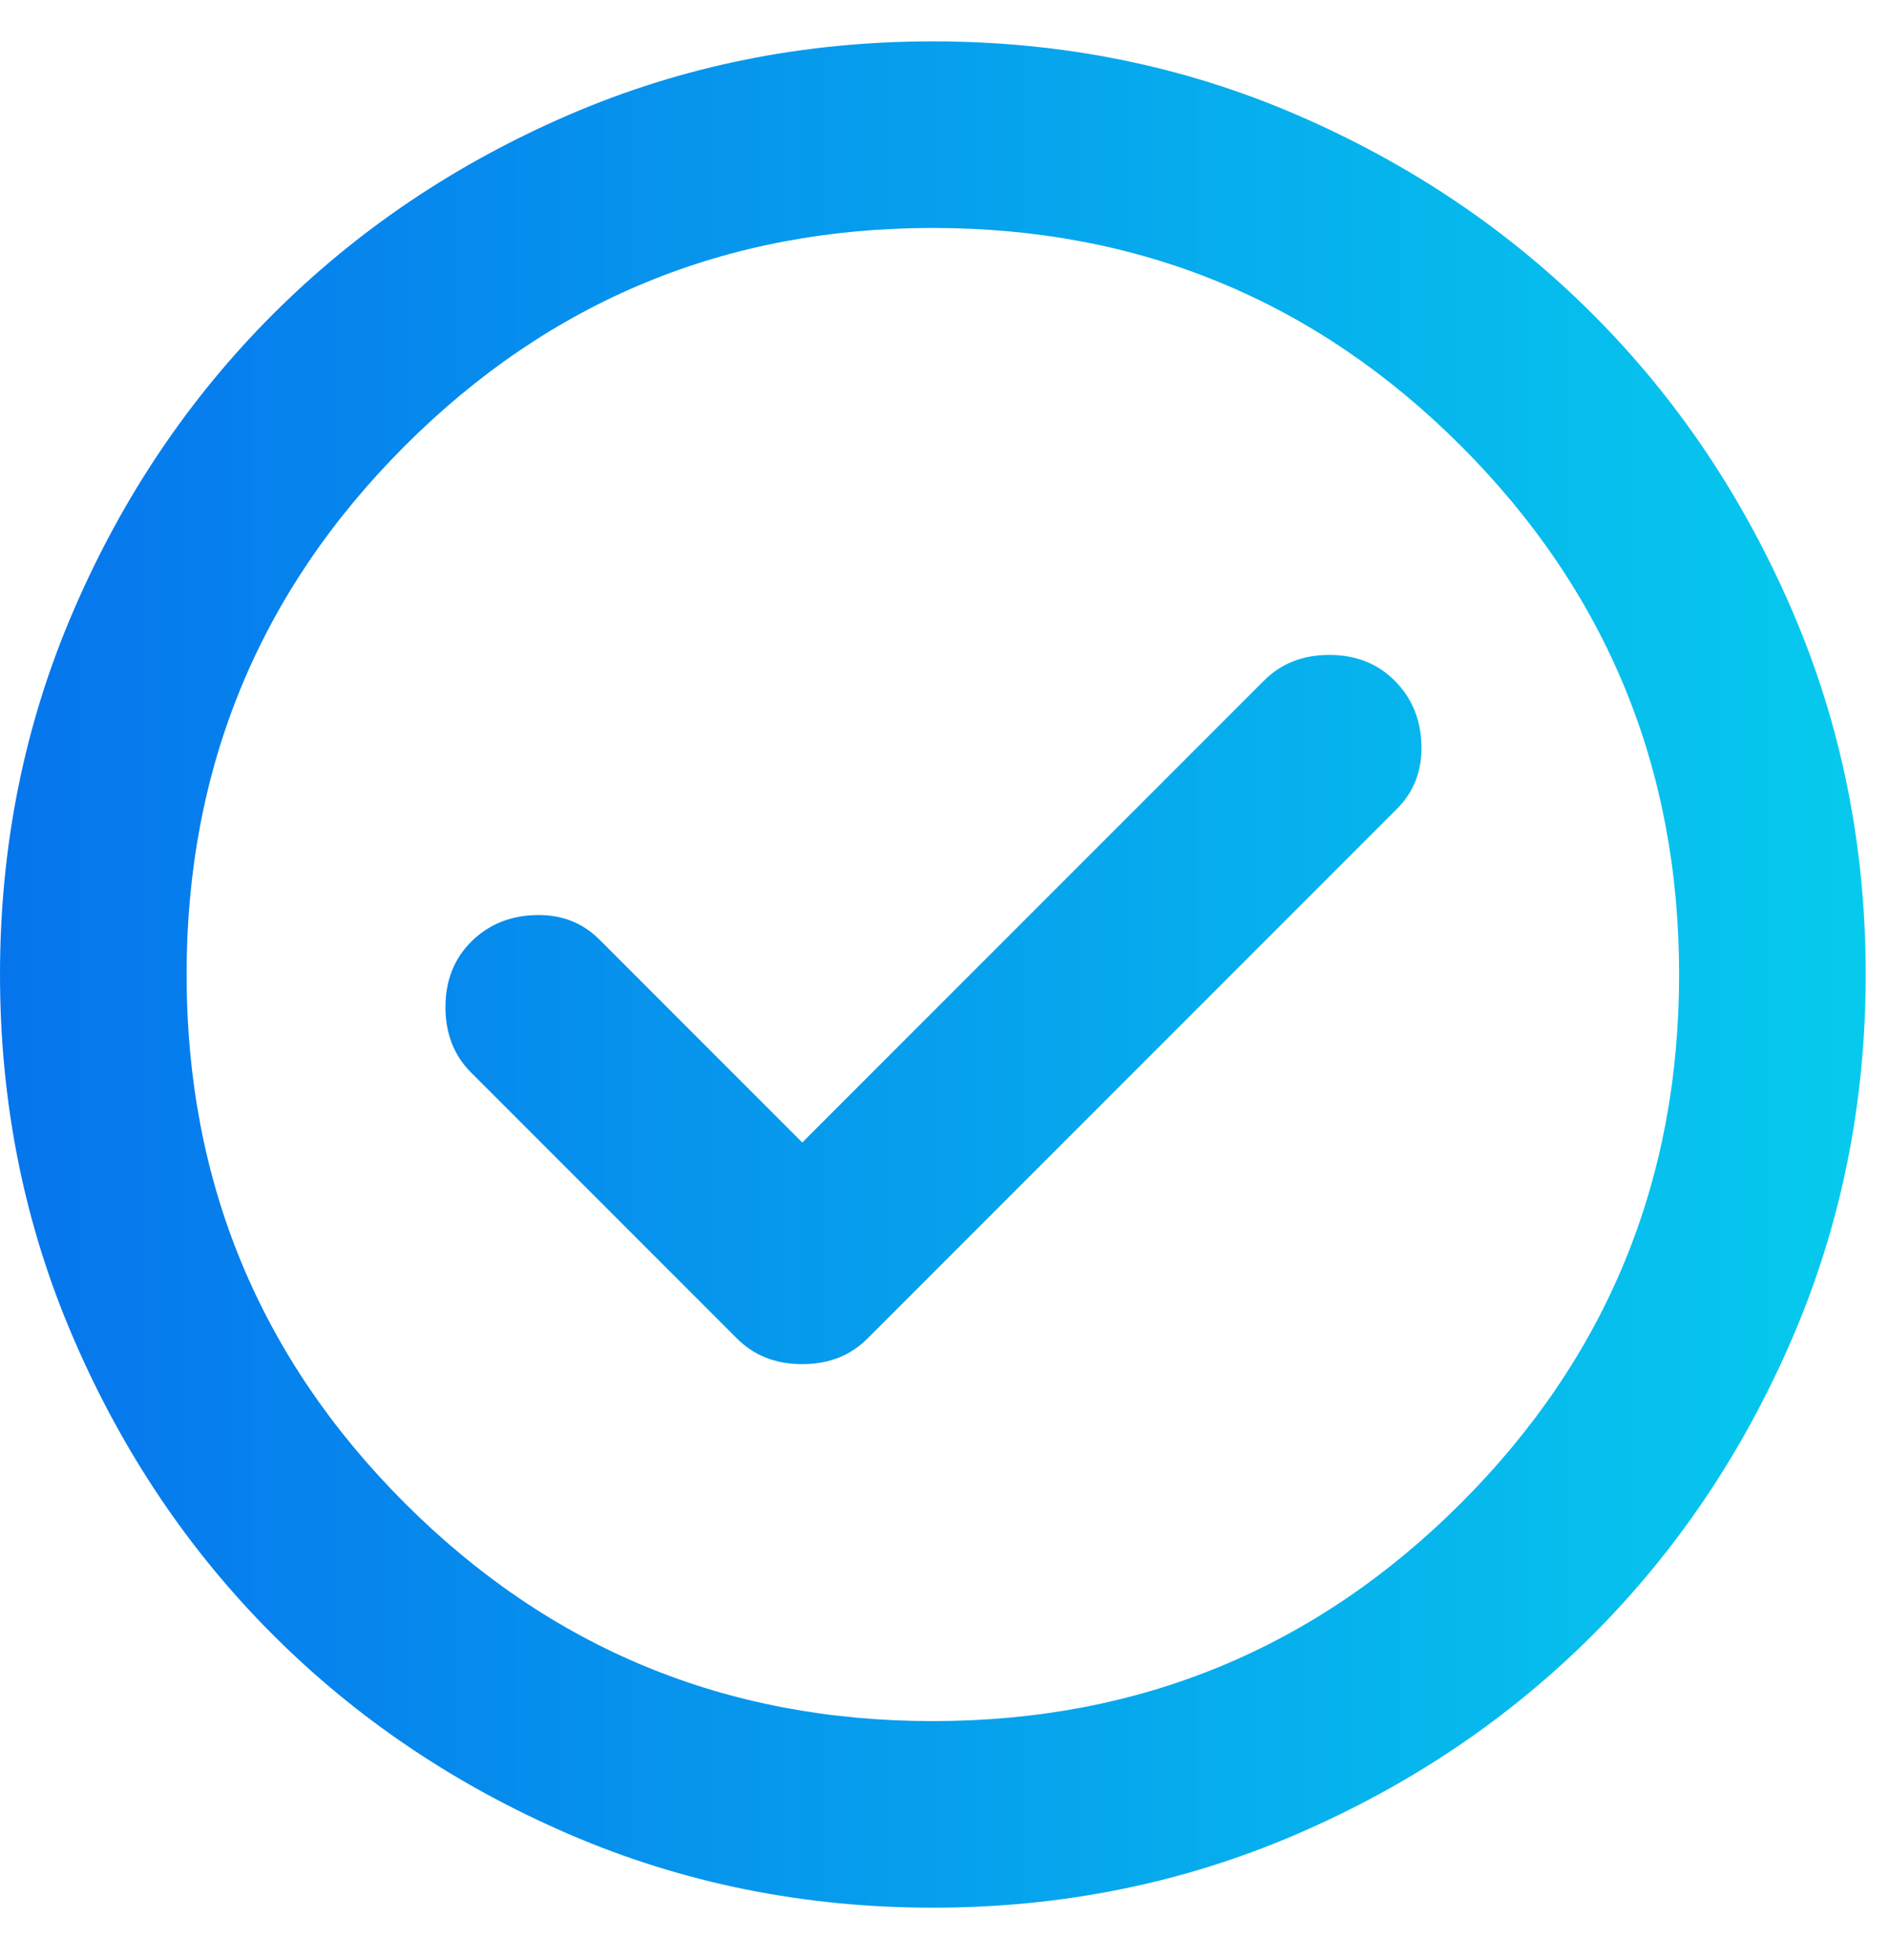 <svg width="27" height="28" viewBox="0 0 27 28" fill="none" xmlns="http://www.w3.org/2000/svg">
<path d="M11.467 16.324L8.567 13.424C8.322 13.18 8.017 13.063 7.651 13.075C7.284 13.085 6.978 13.213 6.733 13.457C6.489 13.702 6.367 14.013 6.367 14.391C6.367 14.768 6.489 15.08 6.733 15.324L10.533 19.124C10.778 19.369 11.089 19.491 11.467 19.491C11.844 19.491 12.156 19.369 12.4 19.124L19.967 11.557C20.211 11.313 20.328 11.007 20.317 10.64C20.306 10.274 20.178 9.968 19.933 9.724C19.689 9.48 19.378 9.357 19 9.357C18.622 9.357 18.311 9.48 18.067 9.724L11.467 16.324ZM13.333 27.257C11.489 27.257 9.756 26.907 8.133 26.207C6.511 25.507 5.1 24.557 3.9 23.357C2.7 22.157 1.75 20.746 1.051 19.124C0.35 17.502 0 15.768 0 13.924C0 12.08 0.35 10.346 1.051 8.724C1.75 7.102 2.7 5.691 3.9 4.491C5.1 3.291 6.511 2.34 8.133 1.64C9.756 0.94 11.489 0.591 13.333 0.591C15.178 0.591 16.911 0.94 18.533 1.64C20.156 2.34 21.567 3.291 22.767 4.491C23.967 5.691 24.916 7.102 25.616 8.724C26.316 10.346 26.667 12.08 26.667 13.924C26.667 15.768 26.316 17.502 25.616 19.124C24.916 20.746 23.967 22.157 22.767 23.357C21.567 24.557 20.156 25.507 18.533 26.207C16.911 26.907 15.178 27.257 13.333 27.257ZM13.333 24.591C16.289 24.591 18.806 23.552 20.884 21.475C22.961 19.396 24 16.88 24 13.924C24 10.969 22.961 8.452 20.884 6.373C18.806 4.296 16.289 3.257 13.333 3.257C10.378 3.257 7.861 4.296 5.784 6.373C3.706 8.452 2.667 10.969 2.667 13.924C2.667 16.88 3.706 19.396 5.784 21.475C7.861 23.552 10.378 24.591 13.333 24.591Z" fill="url(#paint0_linear_4286_7872)"/>
<defs>
<linearGradient id="paint0_linear_4286_7872" x1="0" y1="13.924" x2="26.667" y2="13.924" gradientUnits="userSpaceOnUse">
<stop stop-color="#0675ED"/>
<stop offset="1" stop-color="#06CAED"/>
</linearGradient>
</defs>
</svg>

